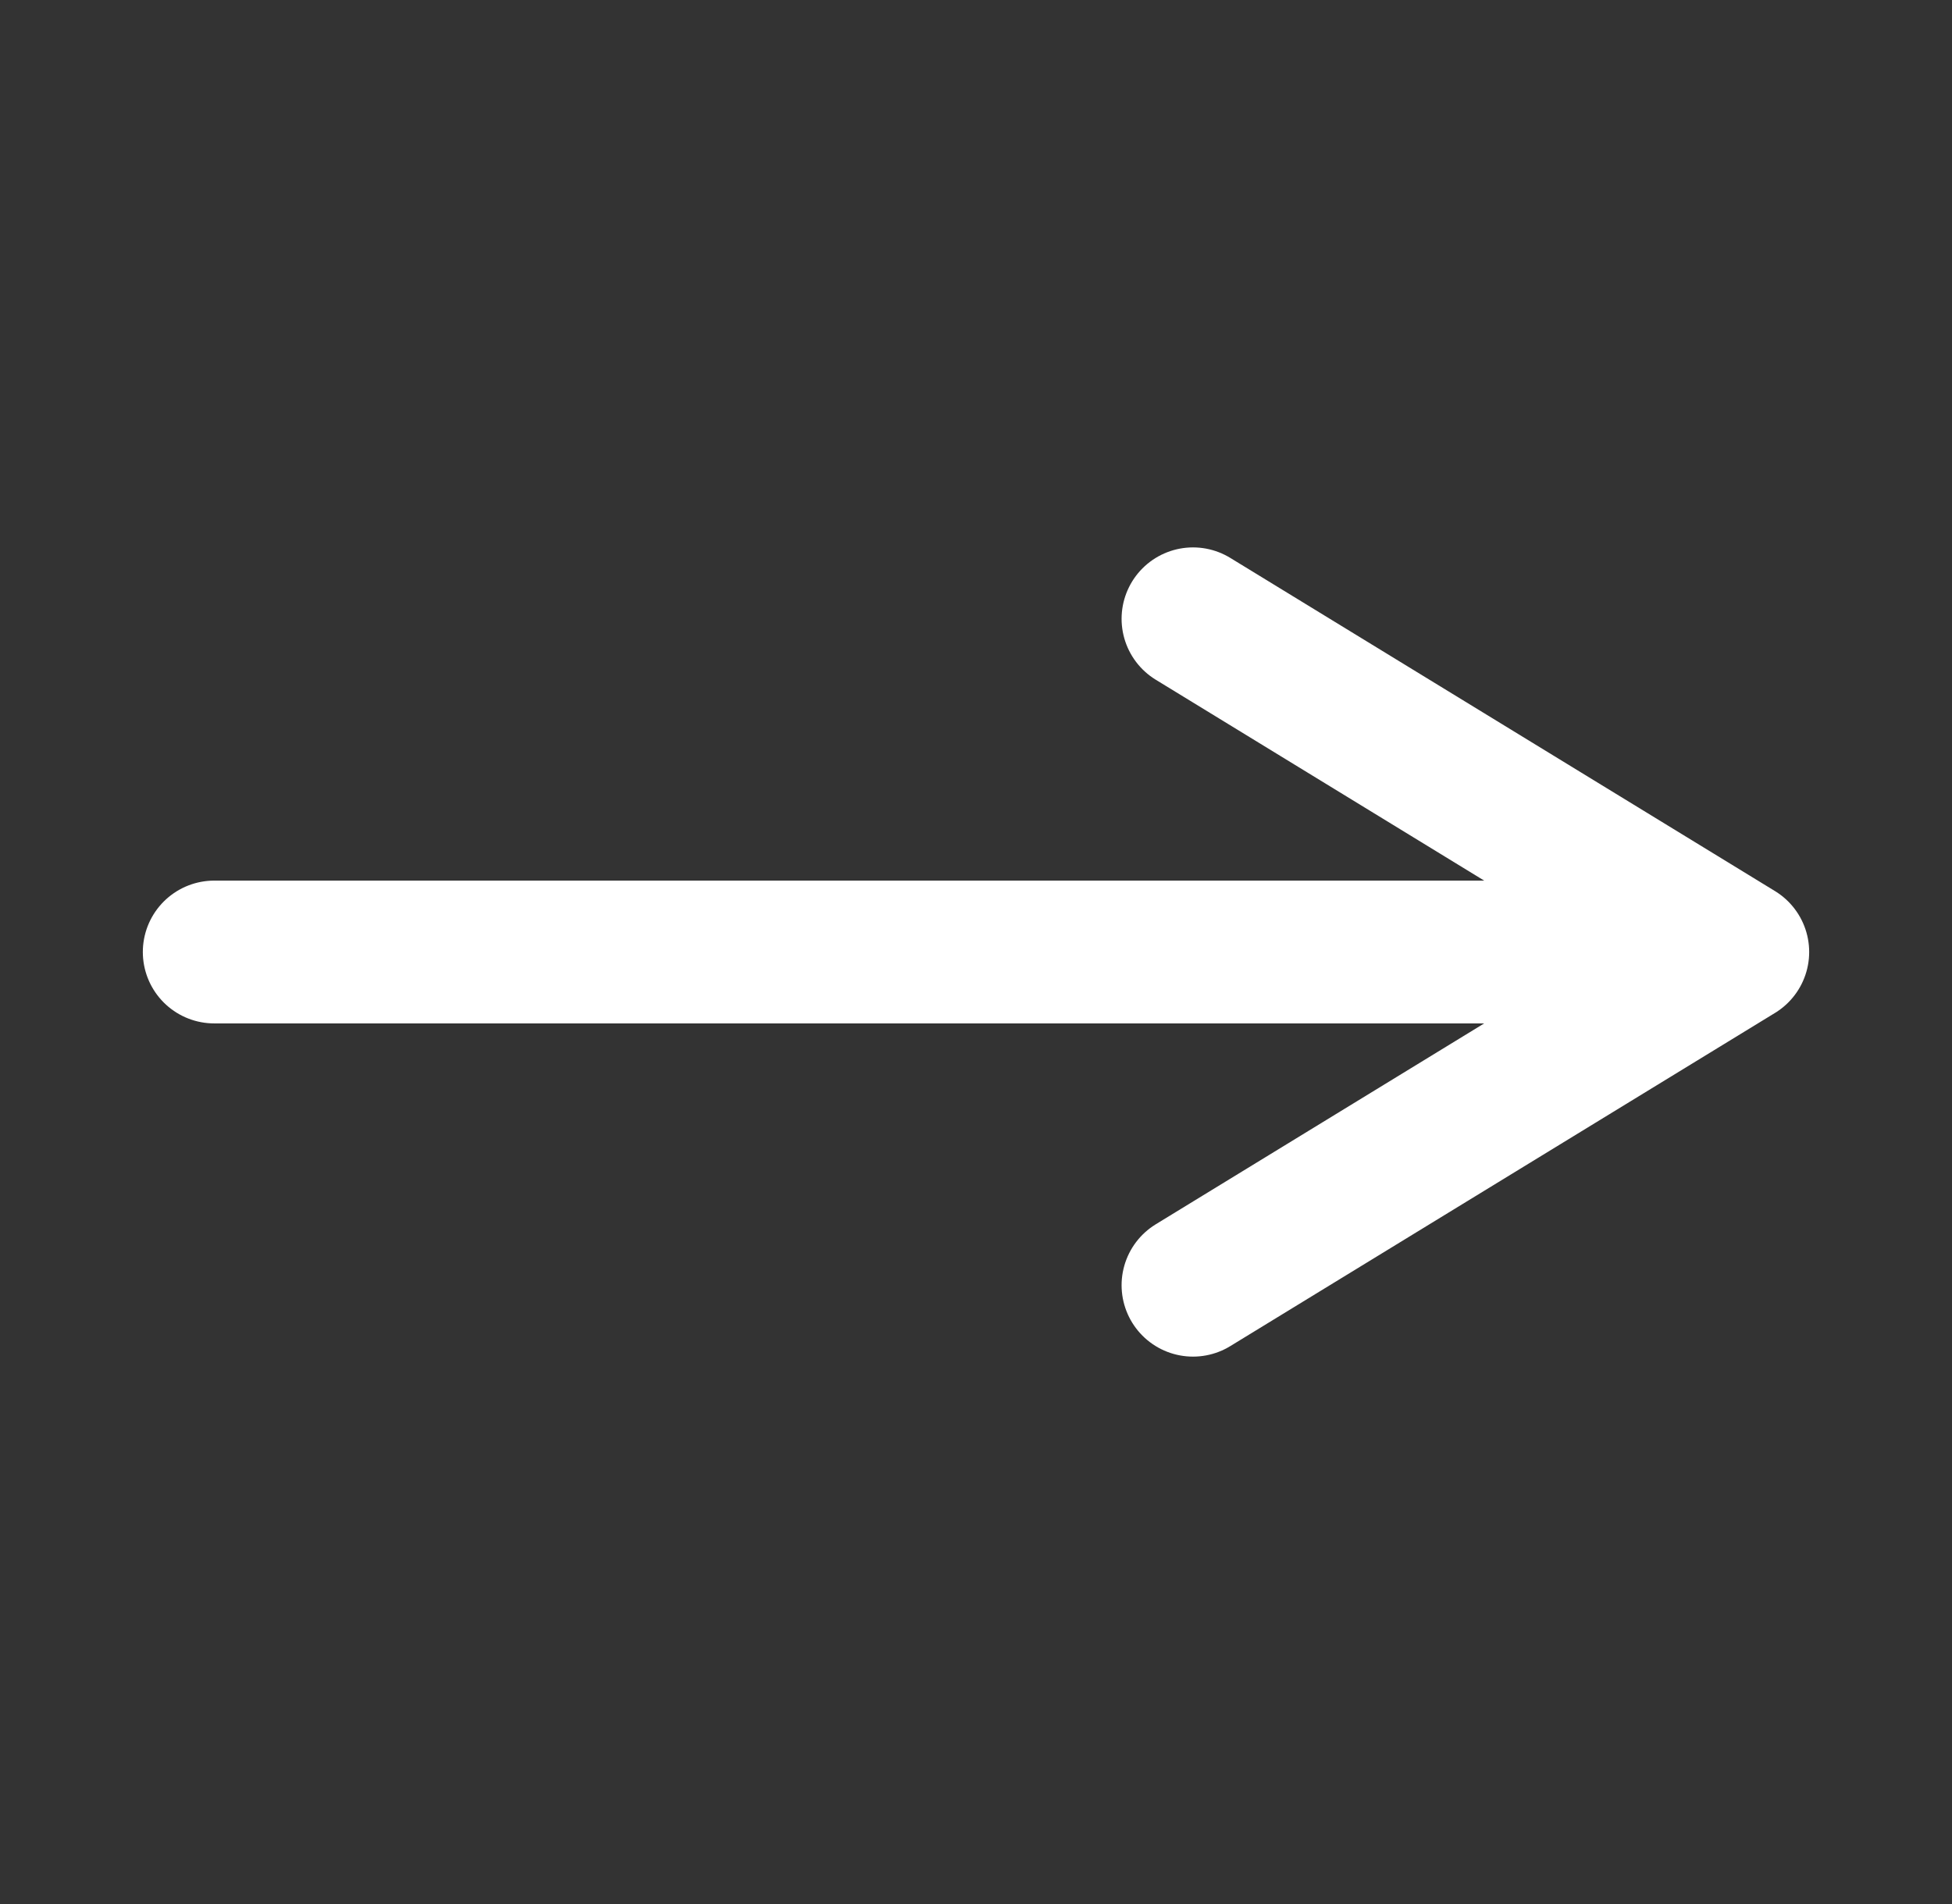 <svg width="41" height="40" viewBox="0 0 41 40" fill="none" xmlns="http://www.w3.org/2000/svg">
<rect x="0" y="0" width="41" height="40" fill="#333333" stroke="none"/>
<g id="&#231;&#174;&#173;&#229;&#164;&#180;">
<path id="Vector" d="M4.5 20L36.5 20M36.5 20L25.058 13M36.5 20L25.058 27" stroke="white" stroke-width="3" stroke-linecap="round" stroke-linejoin="round"/>
</g>
</svg>
